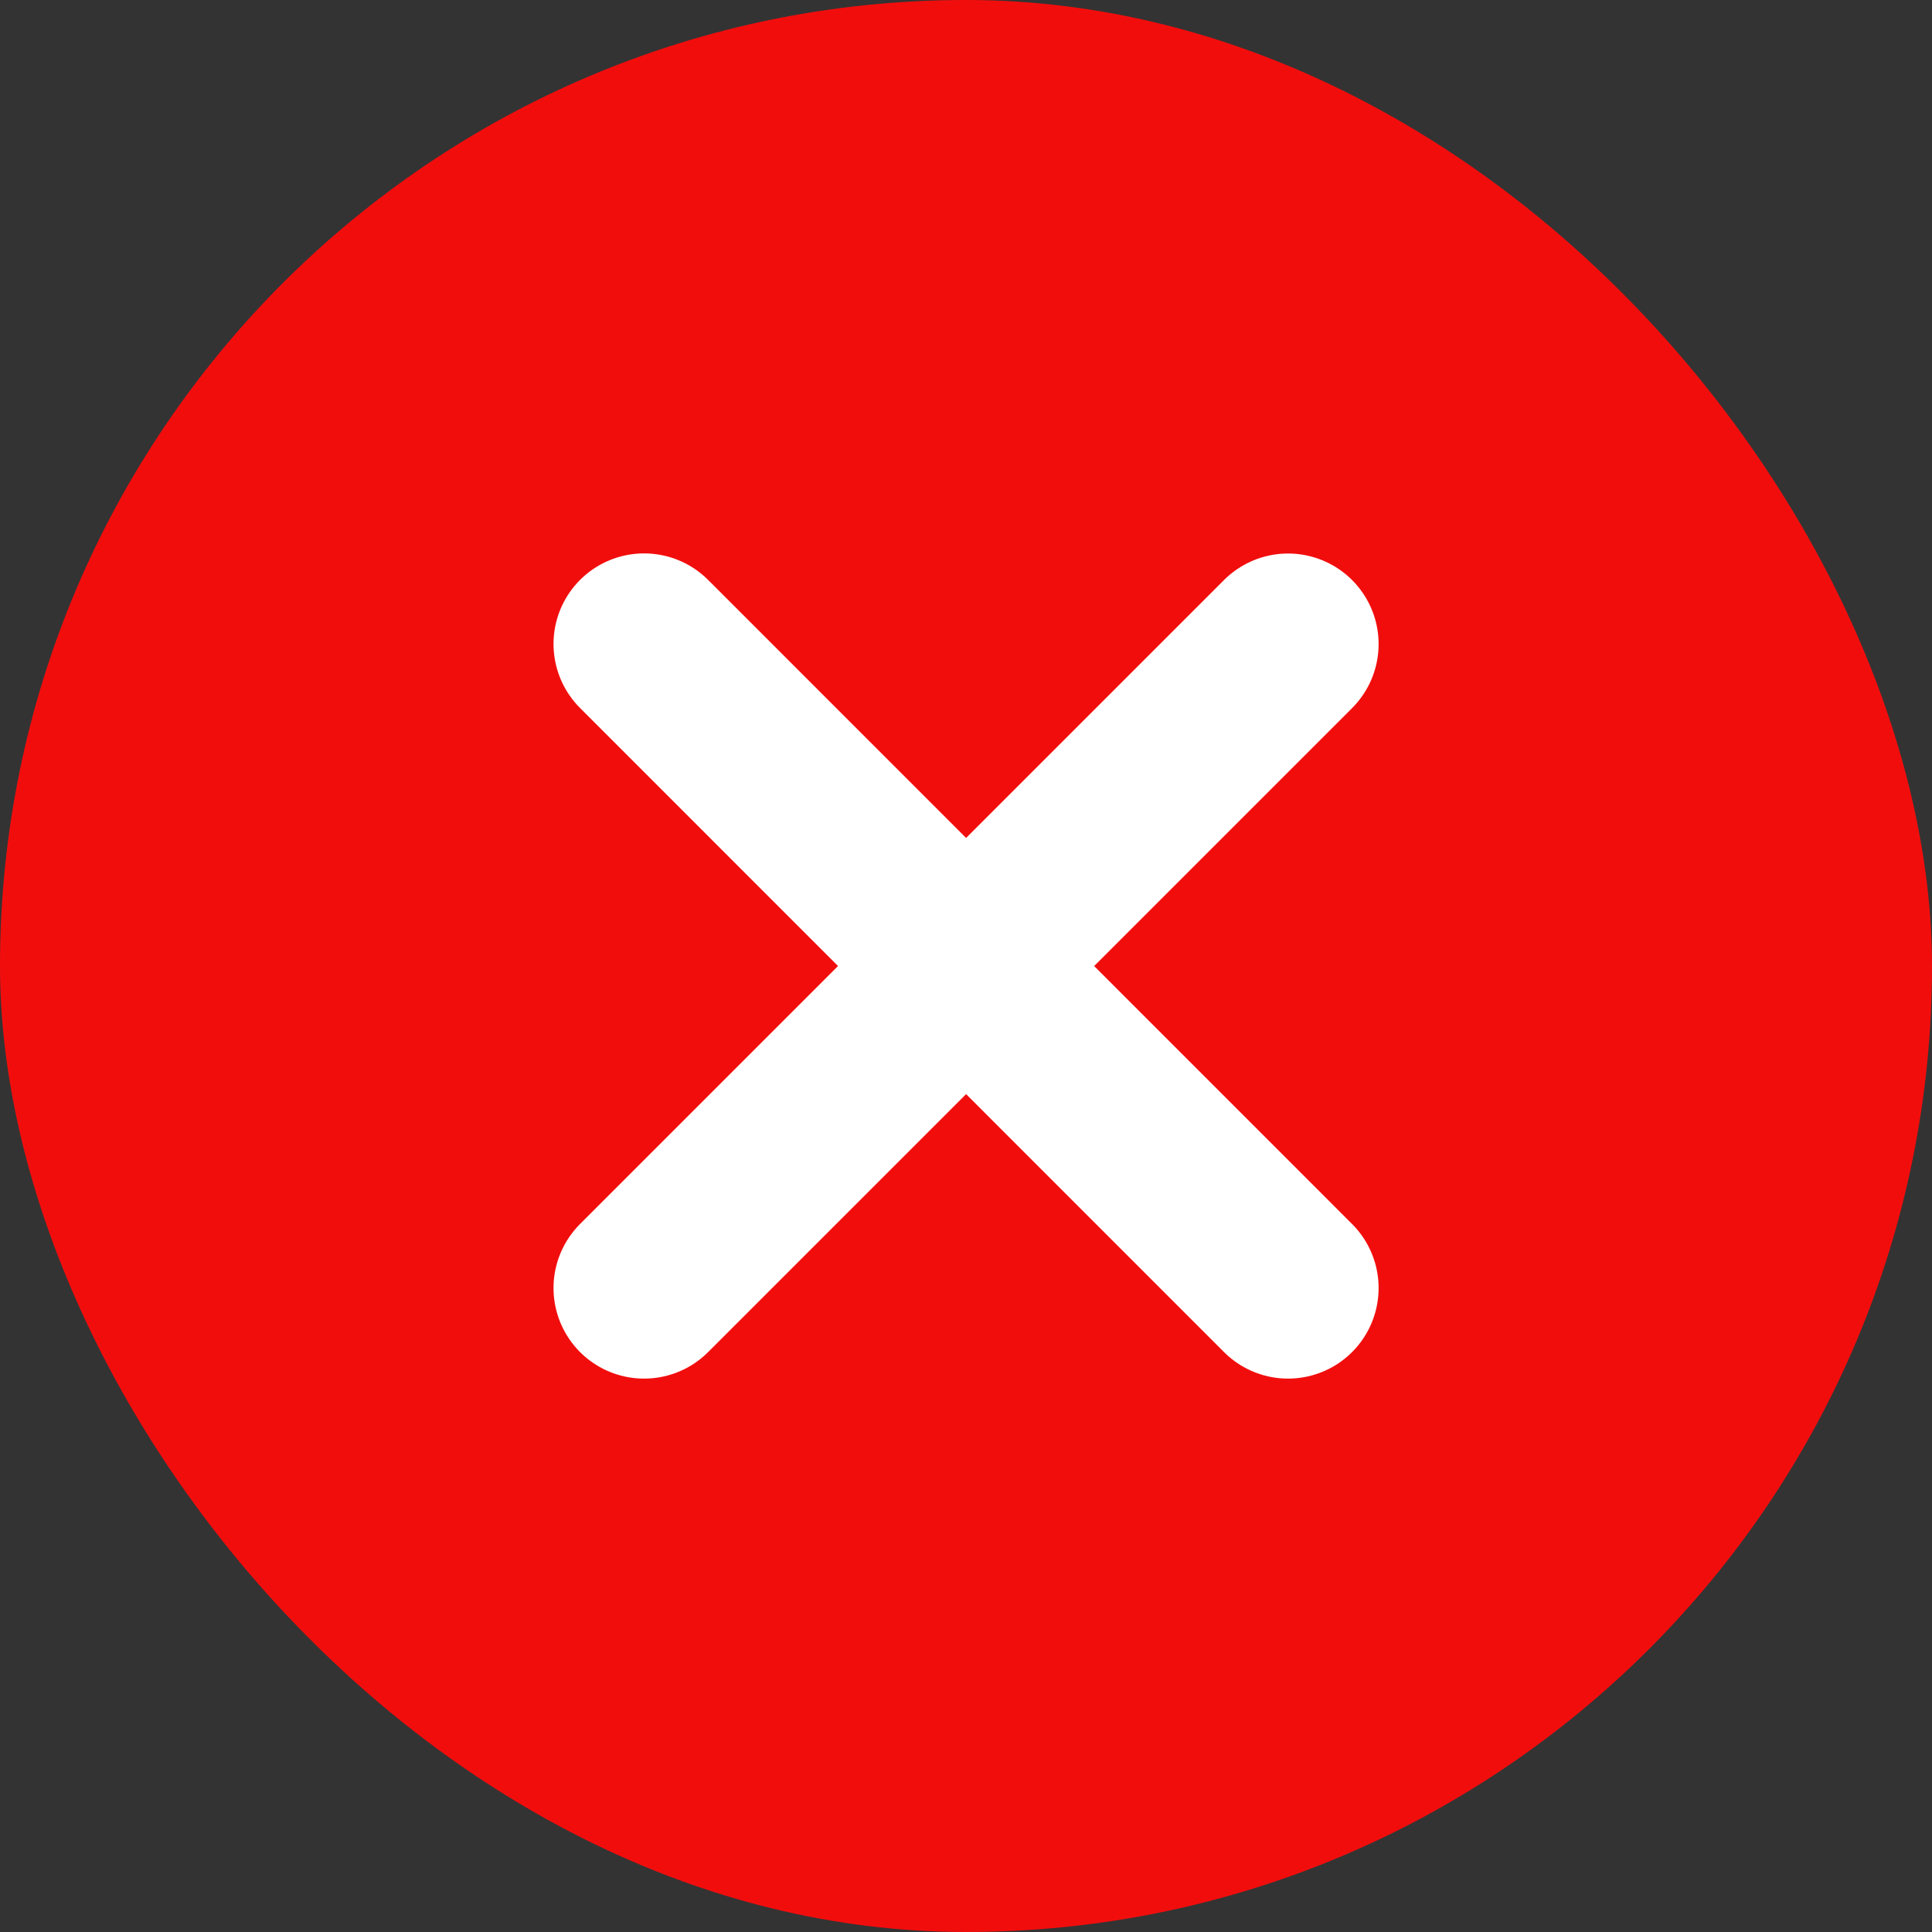 <svg xmlns="http://www.w3.org/2000/svg" width="16" height="16" fill="none"><rect width="100%" height="100%" fill="#333333" stroke="none"/><rect width="16" height="16" fill="#F20D0D" rx="8"/><g stroke="#fff" stroke-linecap="round" stroke-linejoin="round" stroke-width="1.5" clip-path="url(#a)"><path d="m5.334 5.333 5.333 5.334m-5.333 0 5.333-5.333"/></g><defs><clipPath id="a"><path fill="#fff" d="M4 4h8v8H4z"/></clipPath></defs></svg>